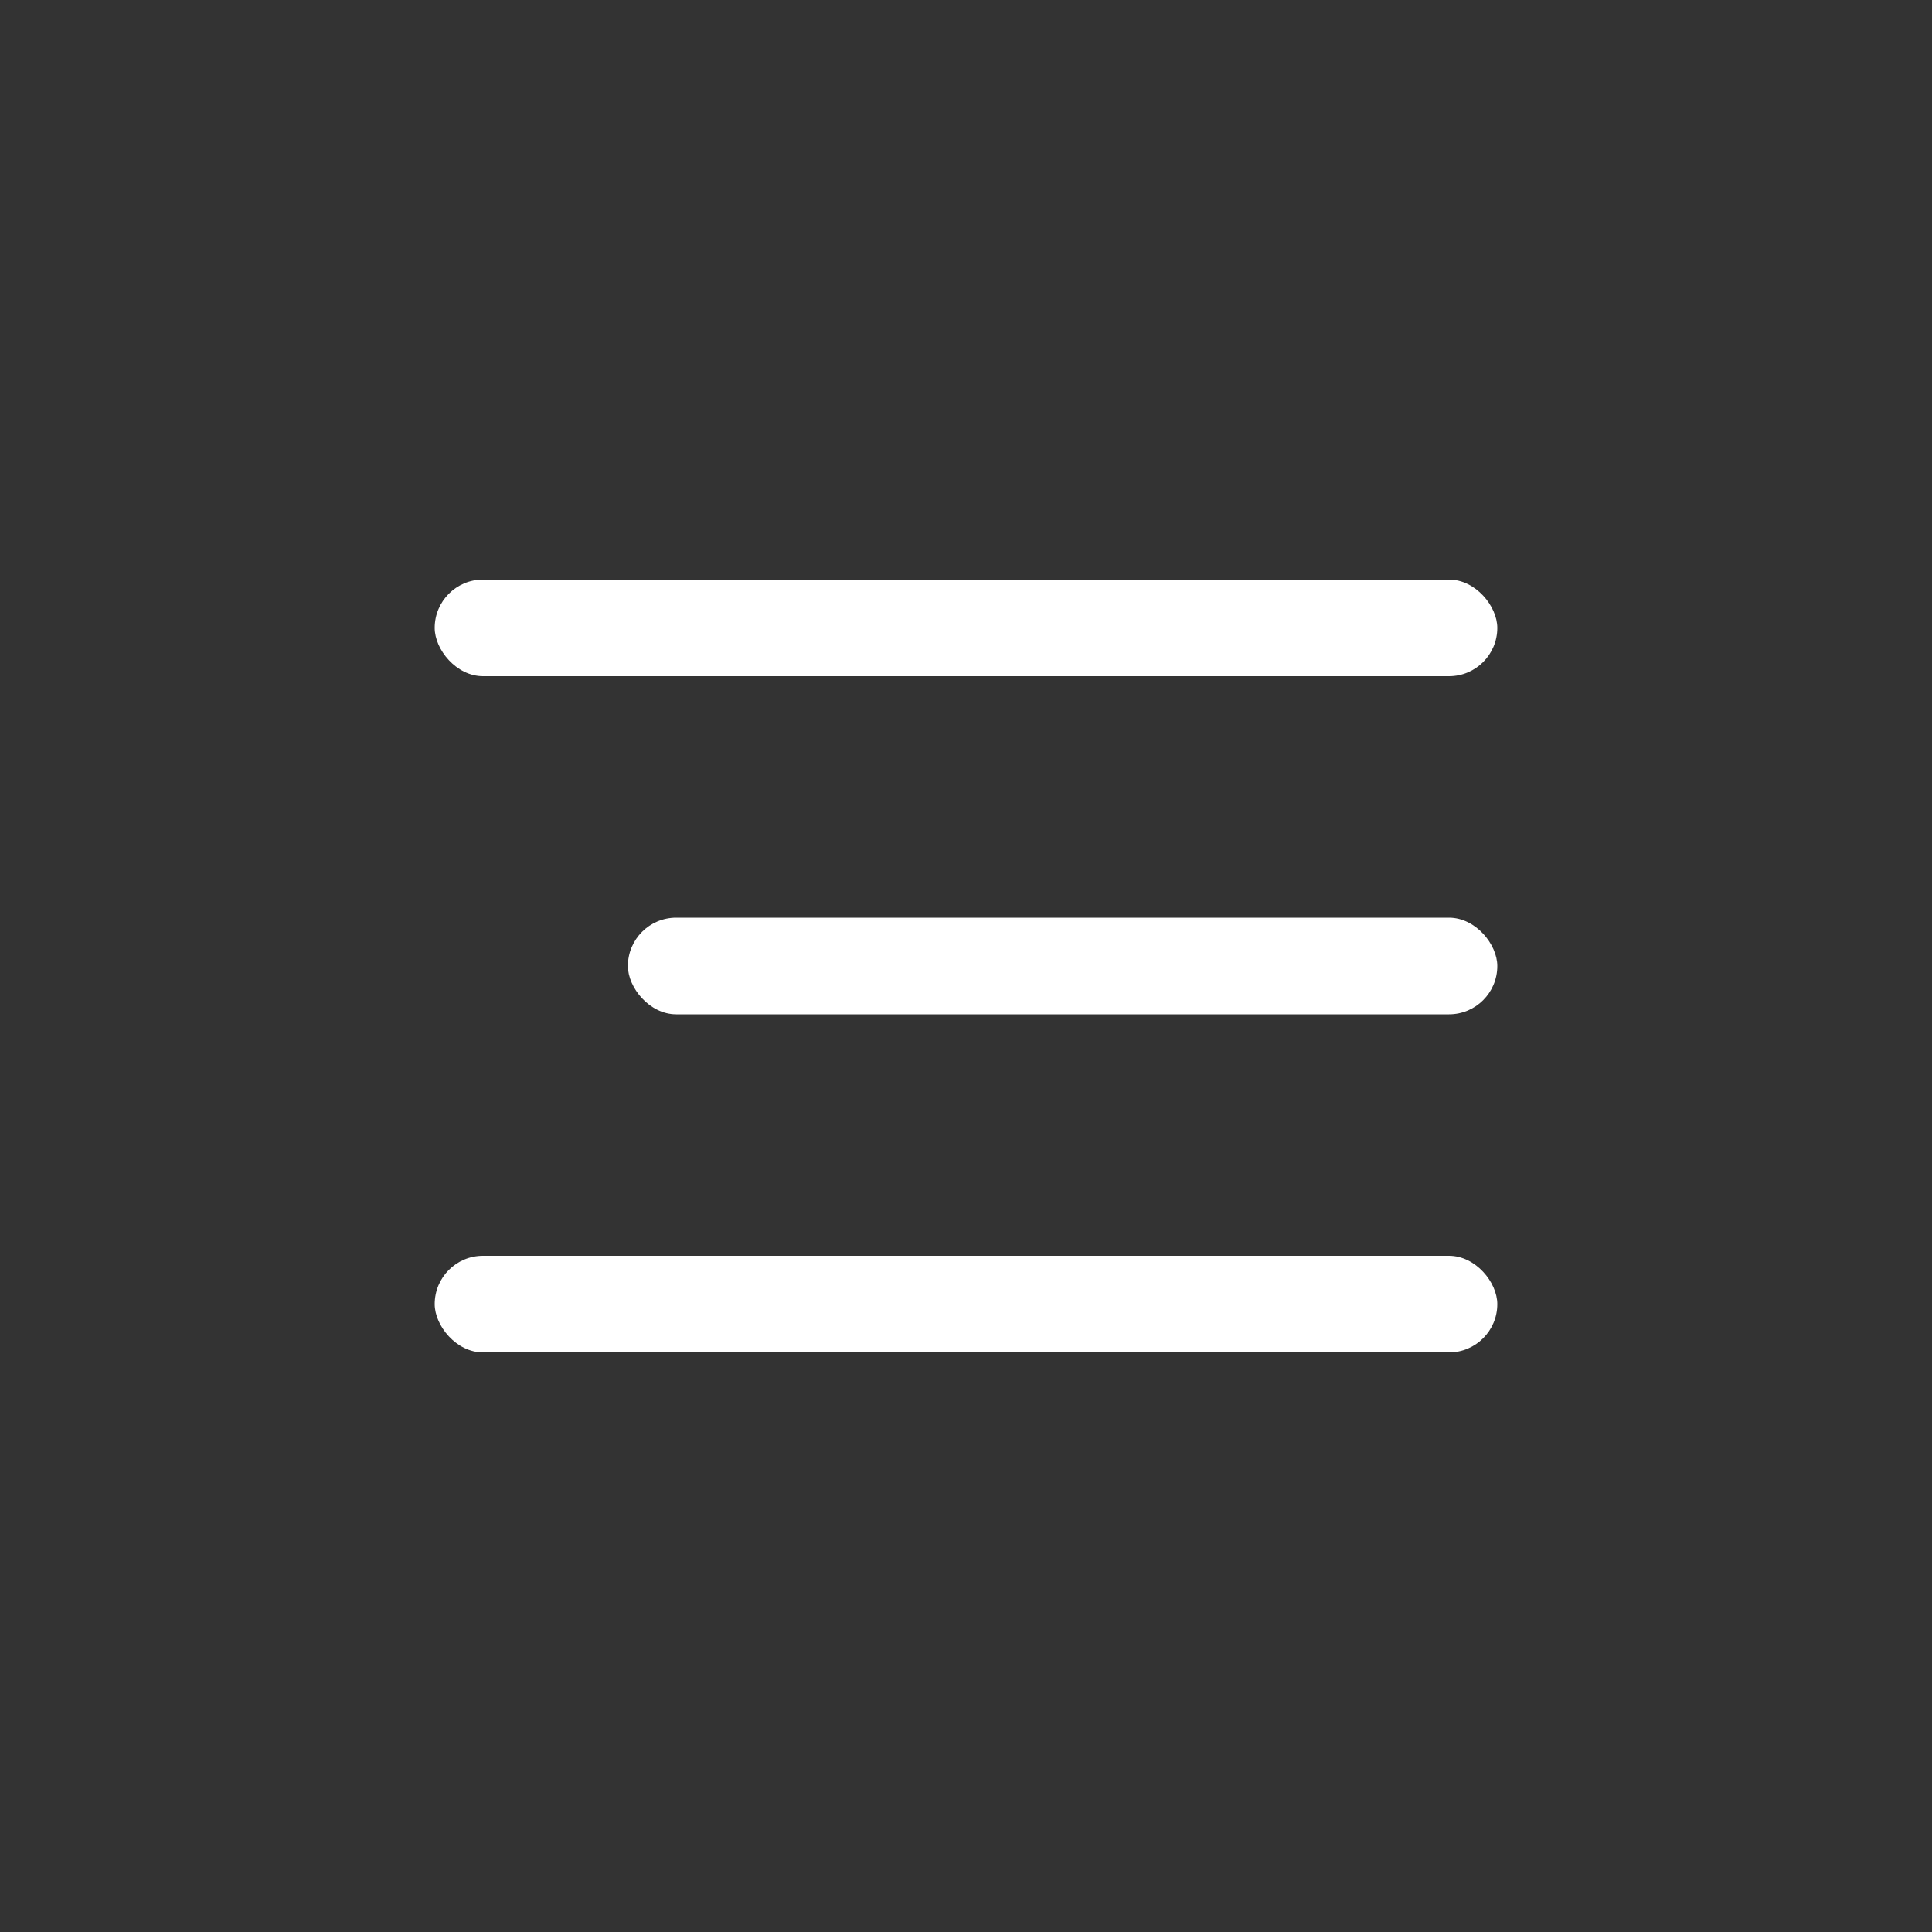 <?xml version="1.0" encoding="UTF-8"?> <svg xmlns="http://www.w3.org/2000/svg" width="40" height="40" viewBox="0 0 40 40" fill="none"><rect x="0" y="0" width="40" height="40" fill="#333333" stroke="none"/><rect x="9" y="12" width="22" height="2" rx="1" fill="white"></rect><rect x="13" y="19" width="18" height="2" rx="1" fill="white"></rect><rect x="9" y="26" width="22" height="2" rx="1" fill="white"></rect></svg> 